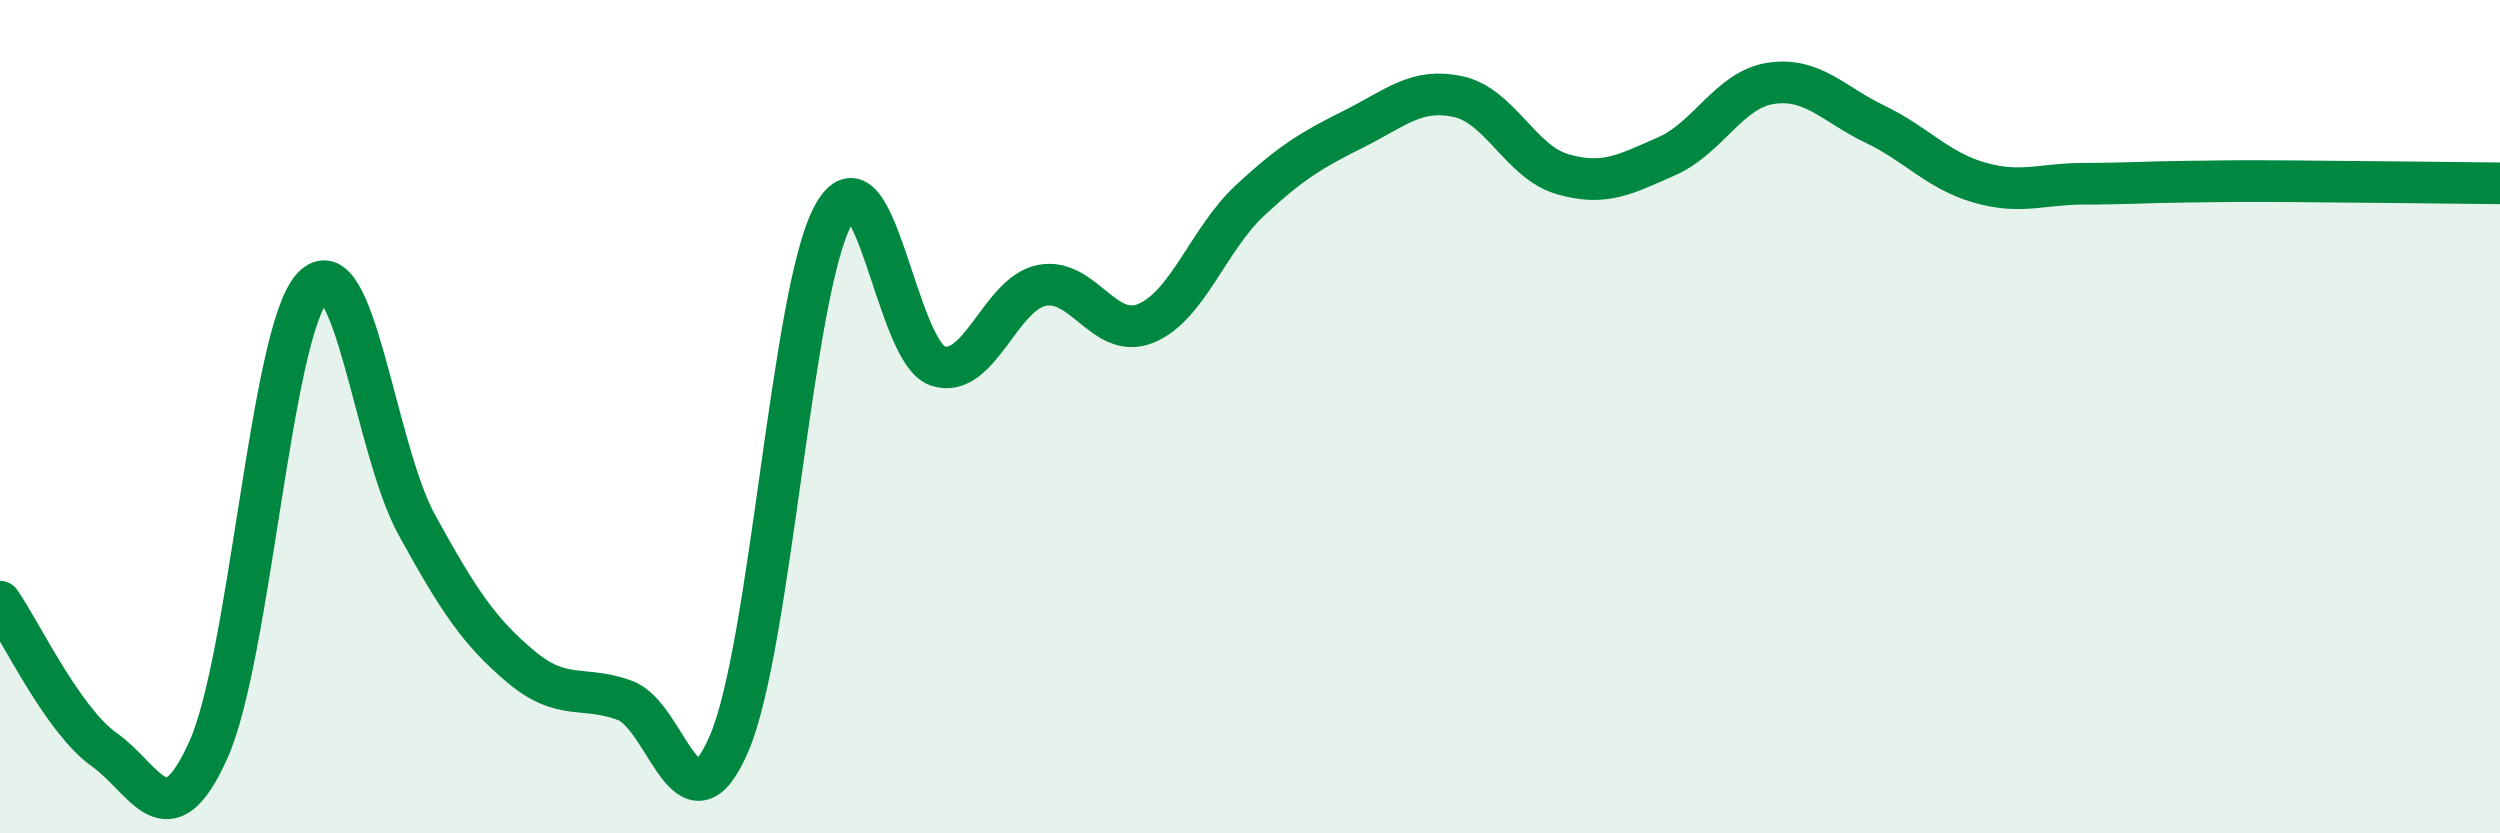 
    <svg width="60" height="20" viewBox="0 0 60 20" xmlns="http://www.w3.org/2000/svg">
      <path
        d="M 0,14.44 C 0.5,15.15 1.5,17.28 2.5,17.99 C 3.5,18.7 4,20.22 5,18 C 6,15.78 6.5,7.98 7.5,6.9 C 8.5,5.82 9,10.77 10,12.59 C 11,14.41 11.5,15.16 12.5,16 C 13.5,16.84 14,16.44 15,16.81 C 16,17.18 16.5,20.17 17.5,17.84 C 18.5,15.51 19,6.97 20,5.16 C 21,3.35 21.5,8.44 22.5,8.78 C 23.5,9.12 24,7.05 25,6.85 C 26,6.65 26.5,8.17 27.5,7.76 C 28.5,7.35 29,5.74 30,4.81 C 31,3.88 31.5,3.59 32.5,3.09 C 33.5,2.59 34,2.1 35,2.32 C 36,2.54 36.5,3.89 37.5,4.18 C 38.5,4.47 39,4.19 40,3.75 C 41,3.31 41.5,2.15 42.5,2 C 43.5,1.85 44,2.5 45,2.98 C 46,3.46 46.5,4.09 47.5,4.38 C 48.5,4.67 49,4.41 50,4.41 C 51,4.41 51.5,4.37 52.5,4.36 C 53.5,4.35 53.5,4.34 55,4.35 C 56.5,4.36 59,4.39 60,4.4L60 20L0 20Z"
        fill="#008740"
        opacity="0.1"
        stroke-linecap="round"
        stroke-linejoin="round"
      />
      <path
        d="M 0,14.44 C 0.5,15.15 1.5,17.28 2.5,17.99 C 3.5,18.7 4,20.22 5,18 C 6,15.78 6.5,7.98 7.5,6.9 C 8.5,5.82 9,10.77 10,12.59 C 11,14.41 11.5,15.16 12.5,16 C 13.5,16.84 14,16.44 15,16.81 C 16,17.18 16.5,20.17 17.5,17.84 C 18.5,15.51 19,6.97 20,5.16 C 21,3.35 21.5,8.44 22.5,8.78 C 23.5,9.12 24,7.05 25,6.85 C 26,6.65 26.5,8.17 27.5,7.76 C 28.5,7.35 29,5.74 30,4.81 C 31,3.88 31.5,3.59 32.5,3.09 C 33.5,2.59 34,2.1 35,2.32 C 36,2.54 36.5,3.89 37.5,4.18 C 38.5,4.47 39,4.19 40,3.75 C 41,3.31 41.5,2.15 42.5,2 C 43.5,1.85 44,2.5 45,2.98 C 46,3.46 46.5,4.09 47.5,4.38 C 48.5,4.67 49,4.41 50,4.41 C 51,4.41 51.5,4.37 52.5,4.36 C 53.5,4.35 53.5,4.34 55,4.35 C 56.5,4.36 59,4.39 60,4.4"
        stroke="#008740"
        stroke-width="1"
        fill="none"
        stroke-linecap="round"
        stroke-linejoin="round"
      />
    </svg>
  